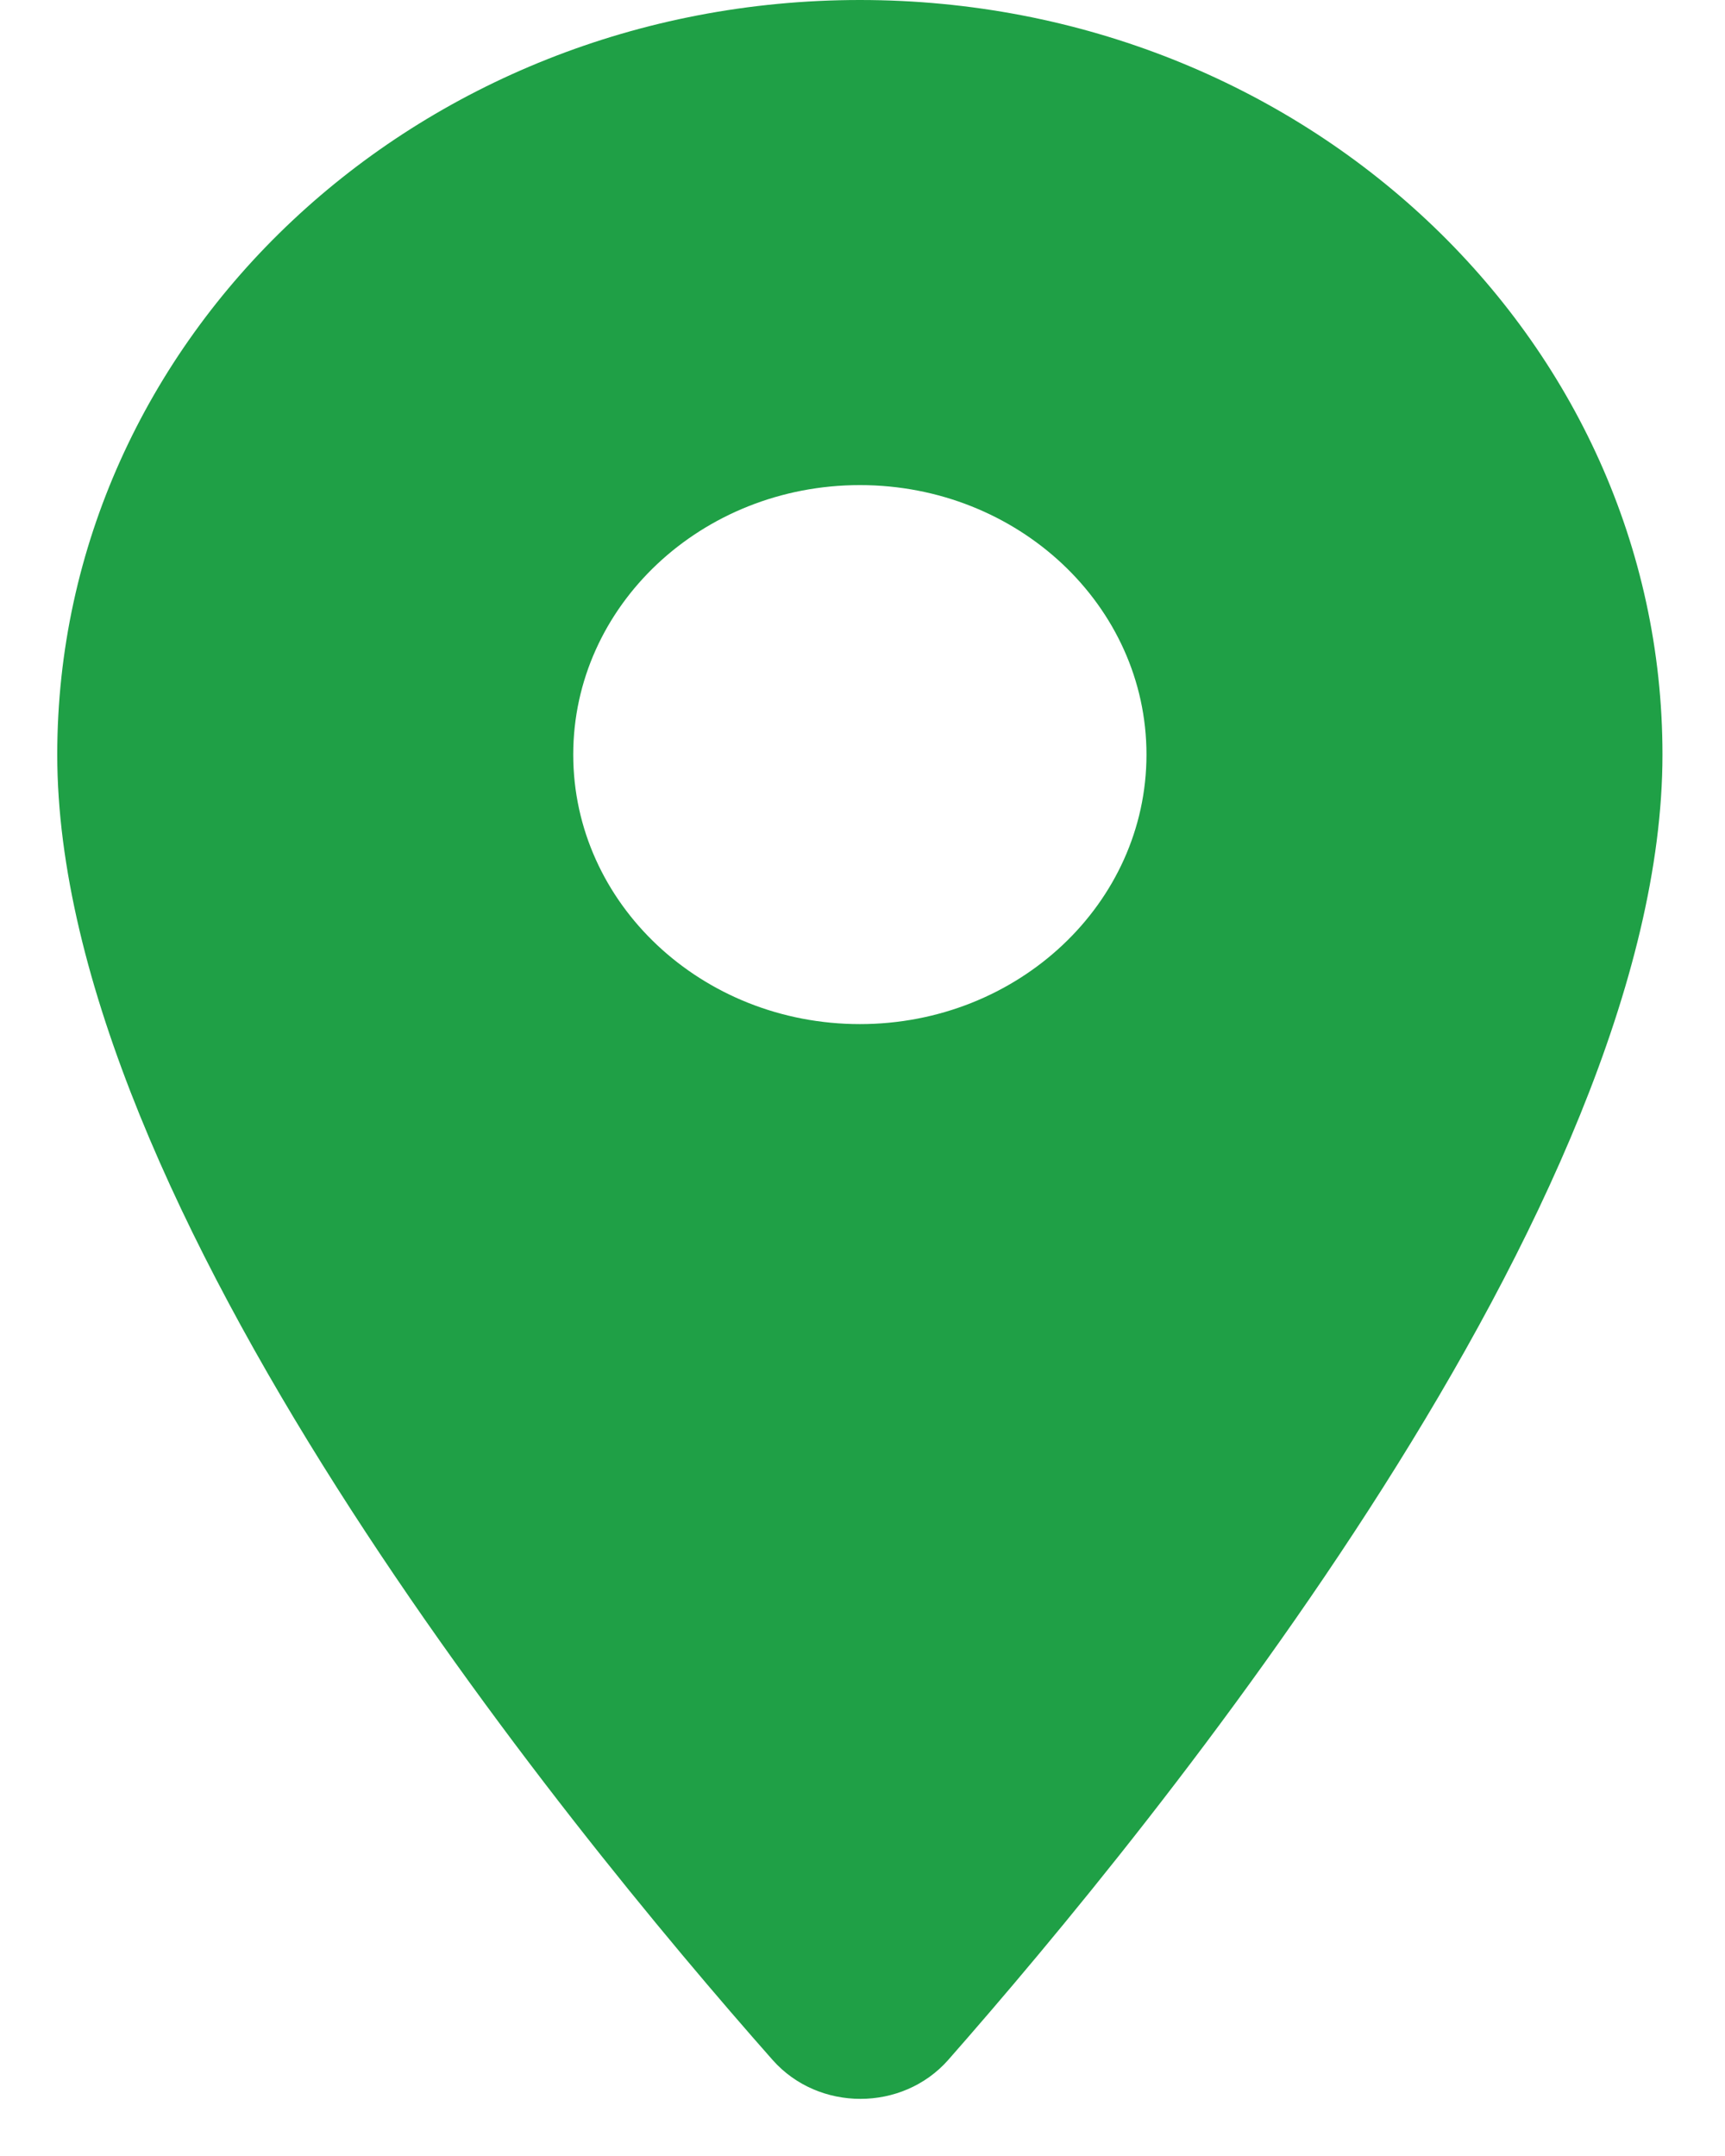 <svg width="16" height="20" viewBox="0 0 16 20" fill="none" xmlns="http://www.w3.org/2000/svg">
<path fill-rule="evenodd" clip-rule="evenodd" d="M0.531 7C0.531 3.13 3.86 0 7.976 0C12.091 0 15.42 3.13 15.42 7C15.42 11.17 10.719 16.92 8.794 19.11C8.369 19.59 7.593 19.59 7.167 19.11C5.232 16.92 0.531 11.17 0.531 7ZM5.317 7C5.317 8.38 6.508 9.5 7.976 9.5C9.443 9.5 10.634 8.38 10.634 7C10.634 5.62 9.443 4.5 7.976 4.5C6.508 4.5 5.317 5.62 5.317 7Z" fill="#1FA046"/>
</svg>
